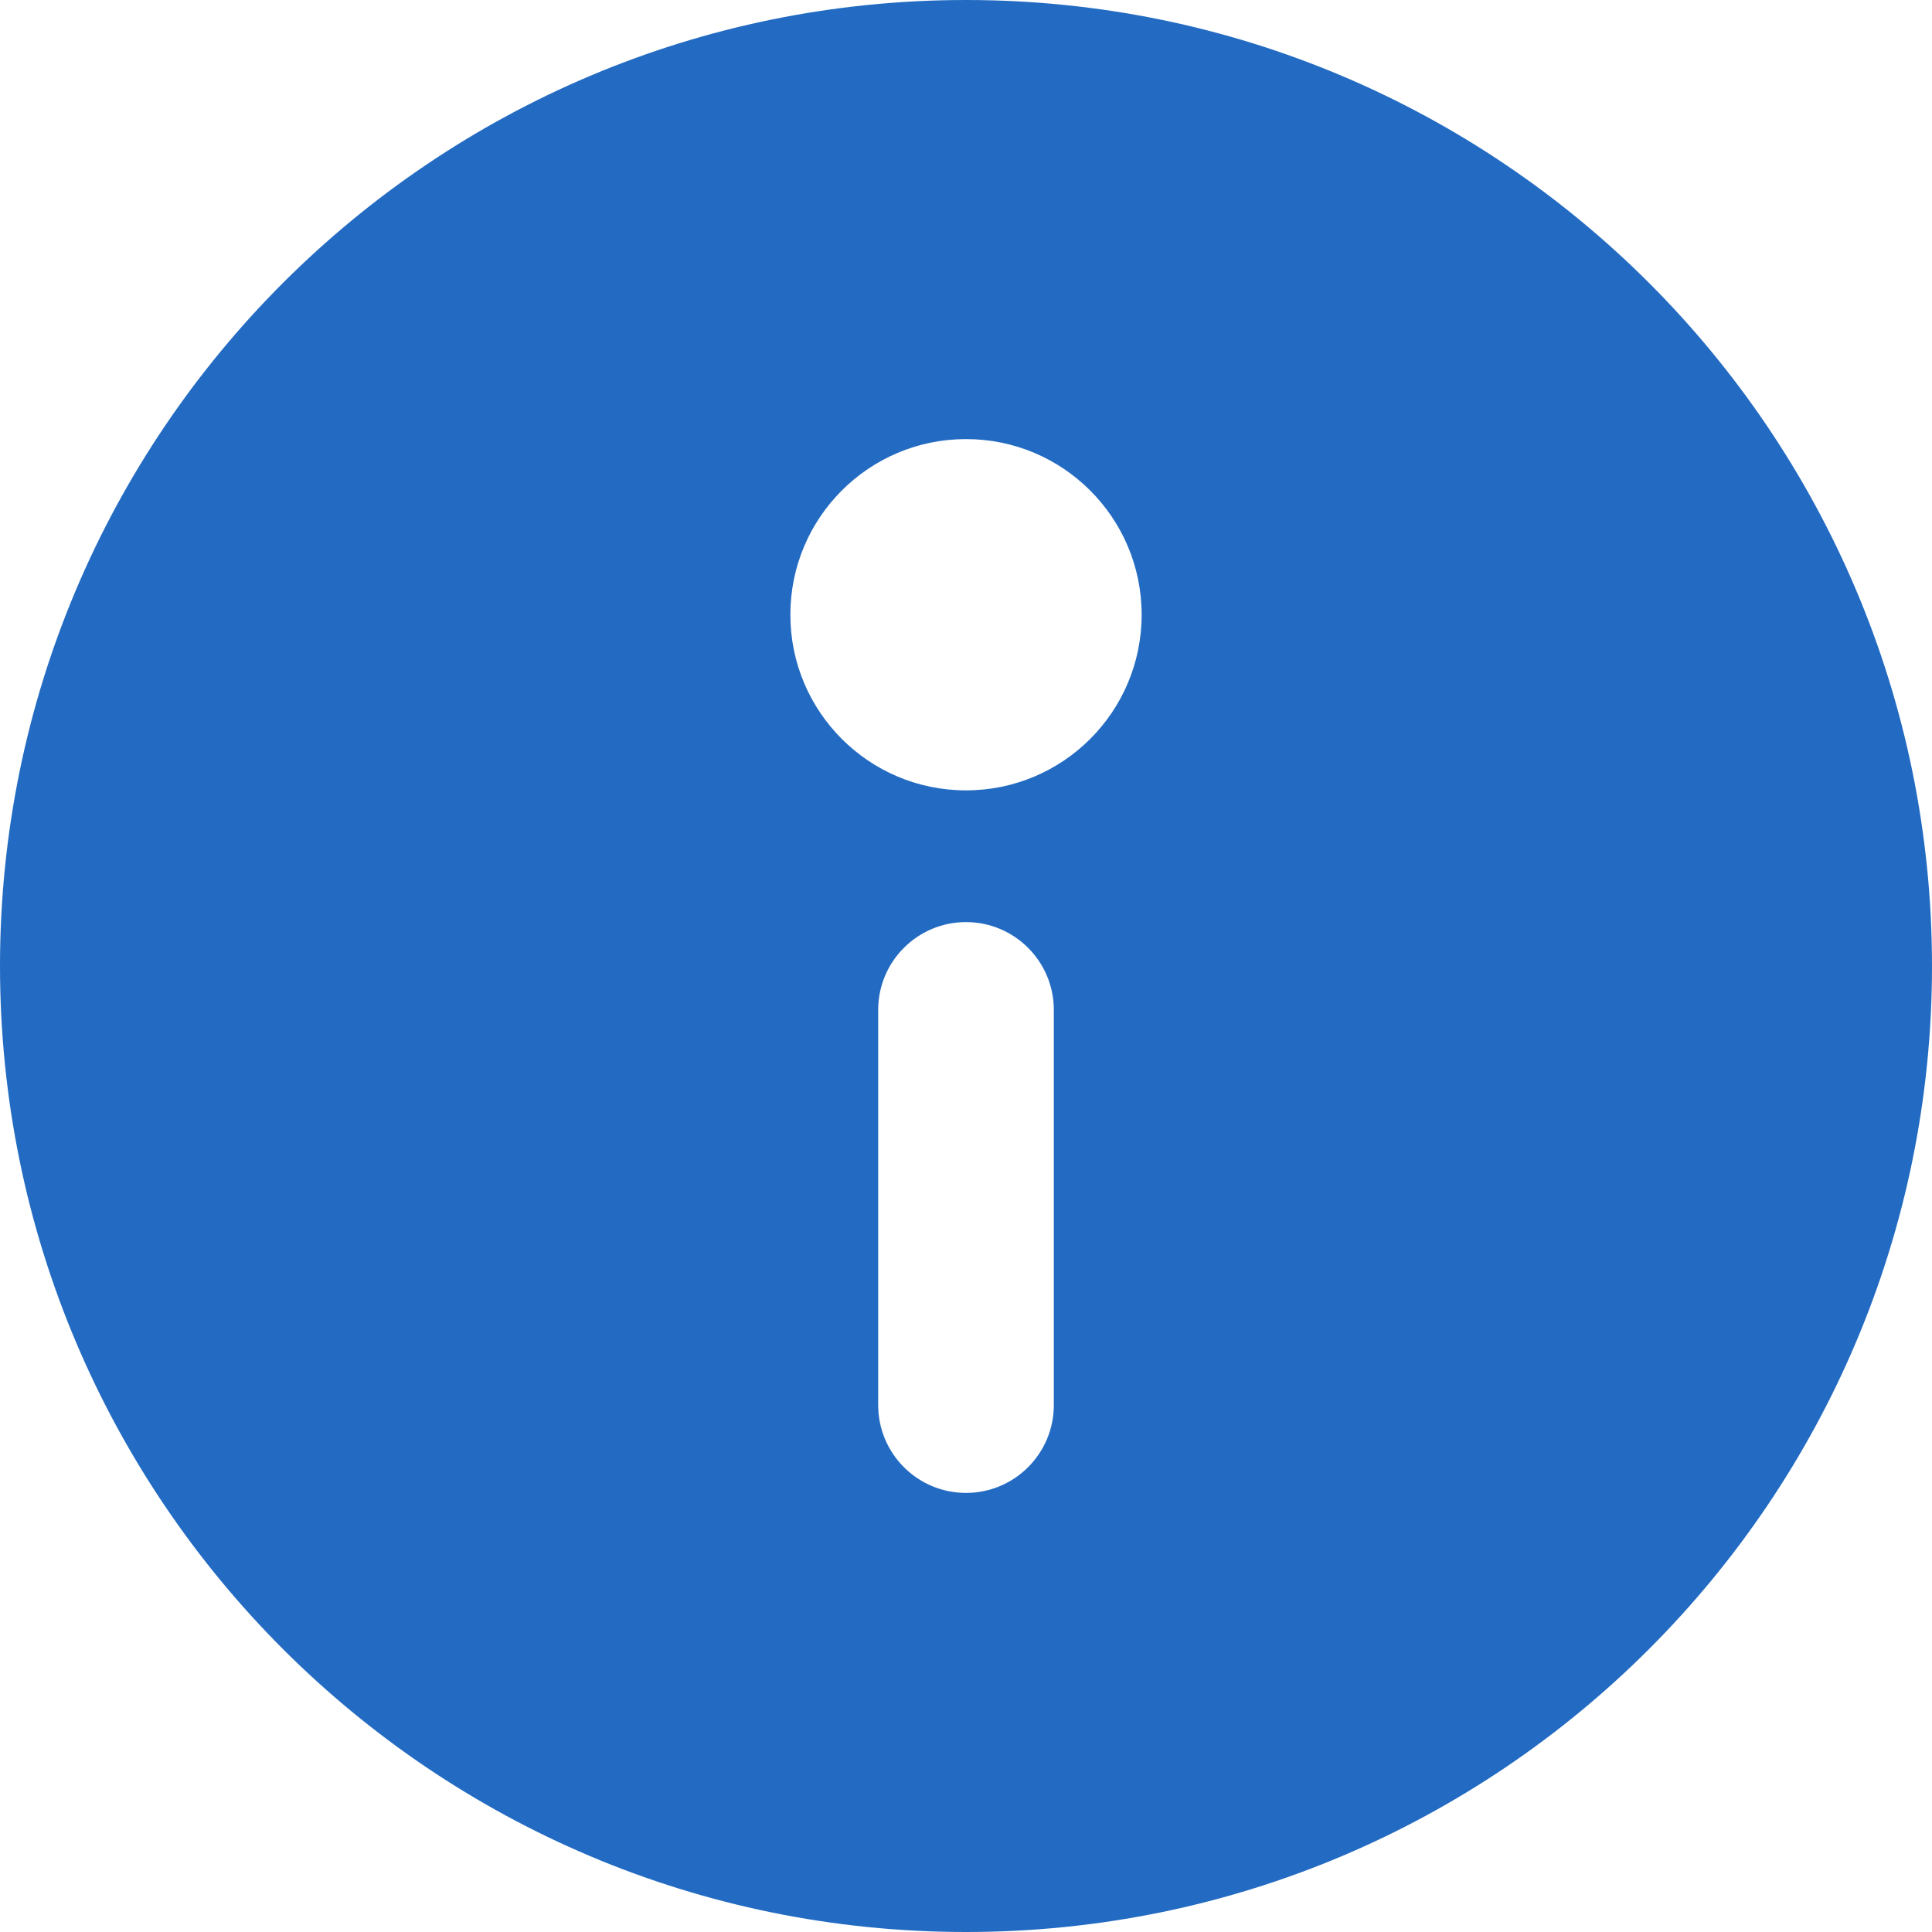 <?xml version="1.0" encoding="UTF-8"?>
<svg width="22px" height="22px" viewBox="0 0 22 22" version="1.1" xmlns="http://www.w3.org/2000/svg" xmlns:xlink="http://www.w3.org/1999/xlink">
    <!-- Generator: Sketch 54.1 (76490) - https://sketchapp.com -->
    <title>Icon</title>
    <desc>Created with Sketch.</desc>
    <g id="06-👤--Me" stroke="none" stroke-width="1" fill="none" fill-rule="evenodd">
        <g id="06-👤--Me-/-A-/-2-Settings-–-Main-Not-Registered" transform="translate(-21, -572)" fill="#236BC2">
            <g id="Table-View" transform="translate(0, 536)">
                <g id="TableView-Cell" transform="translate(0, 23)">
                    <g id="Icon-/-TableView-/-About" transform="translate(20, 12)">
                        <path d="M12,23 C5.925,23 1,18.075 1,12 C1,5.925 5.925,1 12,1 C18.075,1 23,5.925 23,12 C23,18.075 18.075,23 12,23 Z M12,10 C13.105,10 14,9.105 14,8 C14,6.895 13.105,6 12,6 C10.895,6 10,6.895 10,8 C10,9.105 10.895,10 12,10 Z M12,11.5 C11.448,11.5 11,11.948 11,12.5 L11,17 C11,17.552 11.448,18 12,18 C12.552,18 13,17.552 13,17 L13,12.5 C13,11.948 12.552,11.5 12,11.5 Z" id="Icon"></path>
                    </g>
                </g>
            </g>
        </g>
    </g>
</svg>
